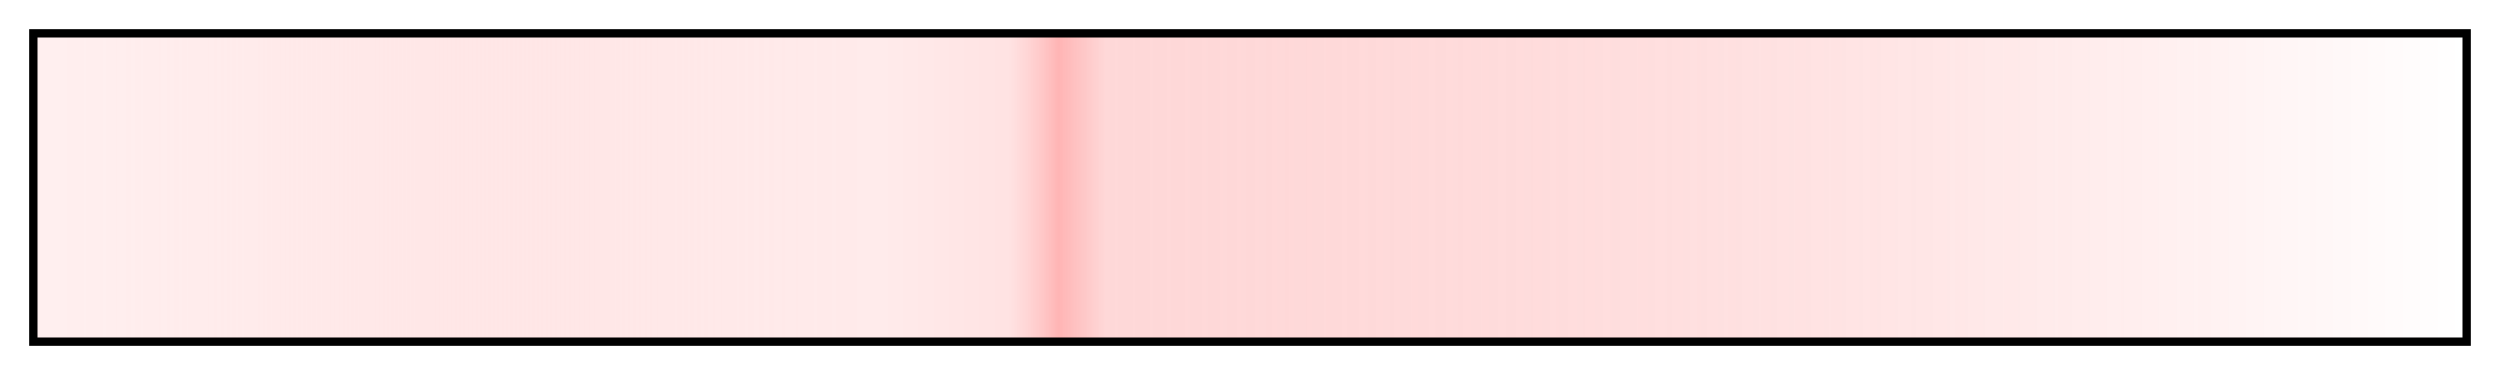 <?xml version="1.0" encoding="UTF-8"?>
<svg xmlns="http://www.w3.org/2000/svg" version="1.1" width="300px" height="45px" viewBox="0 0 300 45">
  <g>
    <defs>
      <linearGradient id="Flare Glow Radial 3" gradientUnits="objectBoundingBox" spreadMethod="pad" x1="0%" x2="100%" y1="0%" y2="0%">
        <stop offset="0.00%" stop-color="rgb(255,235,235)" stop-opacity="0.809"/>
        <stop offset="0.97%" stop-color="rgb(255,235,235)" stop-opacity="0.808"/>
        <stop offset="1.95%" stop-color="rgb(255,234,234)" stop-opacity="0.806"/>
        <stop offset="2.92%" stop-color="rgb(255,234,234)" stop-opacity="0.801"/>
        <stop offset="3.90%" stop-color="rgb(255,233,233)" stop-opacity="0.794"/>
        <stop offset="4.87%" stop-color="rgb(255,232,232)" stop-opacity="0.785"/>
        <stop offset="5.84%" stop-color="rgb(255,231,231)" stop-opacity="0.775"/>
        <stop offset="6.82%" stop-color="rgb(255,230,230)" stop-opacity="0.763"/>
        <stop offset="7.79%" stop-color="rgb(255,229,229)" stop-opacity="0.75"/>
        <stop offset="8.76%" stop-color="rgb(255,228,228)" stop-opacity="0.735"/>
        <stop offset="9.74%" stop-color="rgb(255,226,226)" stop-opacity="0.718"/>
        <stop offset="10.71%" stop-color="rgb(255,224,224)" stop-opacity="0.7"/>
        <stop offset="11.69%" stop-color="rgb(255,223,223)" stop-opacity="0.681"/>
        <stop offset="12.66%" stop-color="rgb(255,221,221)" stop-opacity="0.662"/>
        <stop offset="13.63%" stop-color="rgb(255,219,219)" stop-opacity="0.641"/>
        <stop offset="14.61%" stop-color="rgb(255,217,217)" stop-opacity="0.62"/>
        <stop offset="15.58%" stop-color="rgb(255,215,215)" stop-opacity="0.598"/>
        <stop offset="16.56%" stop-color="rgb(255,213,213)" stop-opacity="0.576"/>
        <stop offset="17.53%" stop-color="rgb(255,211,211)" stop-opacity="0.554"/>
        <stop offset="18.50%" stop-color="rgb(255,209,209)" stop-opacity="0.532"/>
        <stop offset="19.48%" stop-color="rgb(255,207,207)" stop-opacity="0.511"/>
        <stop offset="20.45%" stop-color="rgb(255,205,205)" stop-opacity="0.49"/>
        <stop offset="21.42%" stop-color="rgb(255,203,203)" stop-opacity="0.469"/>
        <stop offset="22.40%" stop-color="rgb(255,201,201)" stop-opacity="0.449"/>
        <stop offset="23.37%" stop-color="rgb(255,199,199)" stop-opacity="0.43"/>
        <stop offset="24.35%" stop-color="rgb(255,198,198)" stop-opacity="0.412"/>
        <stop offset="25.32%" stop-color="rgb(255,196,196)" stop-opacity="0.395"/>
        <stop offset="26.29%" stop-color="rgb(255,195,195)" stop-opacity="0.379"/>
        <stop offset="27.27%" stop-color="rgb(255,193,193)" stop-opacity="0.364"/>
        <stop offset="28.24%" stop-color="rgb(255,192,192)" stop-opacity="0.351"/>
        <stop offset="29.22%" stop-color="rgb(255,191,191)" stop-opacity="0.339"/>
        <stop offset="30.19%" stop-color="rgb(255,190,190)" stop-opacity="0.329"/>
        <stop offset="31.16%" stop-color="rgb(255,189,189)" stop-opacity="0.321"/>
        <stop offset="32.14%" stop-color="rgb(255,189,189)" stop-opacity="0.315"/>
        <stop offset="33.11%" stop-color="rgb(255,188,188)" stop-opacity="0.31"/>
        <stop offset="34.08%" stop-color="rgb(255,188,188)" stop-opacity="0.307"/>
        <stop offset="35.06%" stop-color="rgb(255,188,188)" stop-opacity="0.306"/>
        <stop offset="37.56%" stop-color="rgb(255,175,175)" stop-opacity="0.306"/>
        <stop offset="40.07%" stop-color="rgb(255,162,162)" stop-opacity="0.306"/>
        <stop offset="40.75%" stop-color="rgb(255,153,153)" stop-opacity="0.393"/>
        <stop offset="41.44%" stop-color="rgb(255,143,143)" stop-opacity="0.495"/>
        <stop offset="42.12%" stop-color="rgb(255,132,132)" stop-opacity="0.605"/>
        <stop offset="43.10%" stop-color="rgb(253,130,130)" stop-opacity="0.452"/>
        <stop offset="44.07%" stop-color="rgb(252,128,128)" stop-opacity="0.306"/>
        <stop offset="72.04%" stop-color="rgb(253,64,64)" stop-opacity="0.153"/>
        <stop offset="100.00%" stop-color="rgb(255,0,0)" stop-opacity="0"/>
      </linearGradient>
    </defs>
    <rect fill="url(#Flare Glow Radial 3)" x="4" y="4" width="292" height="37" stroke="black" stroke-width="1"/>
  </g>
</svg>
